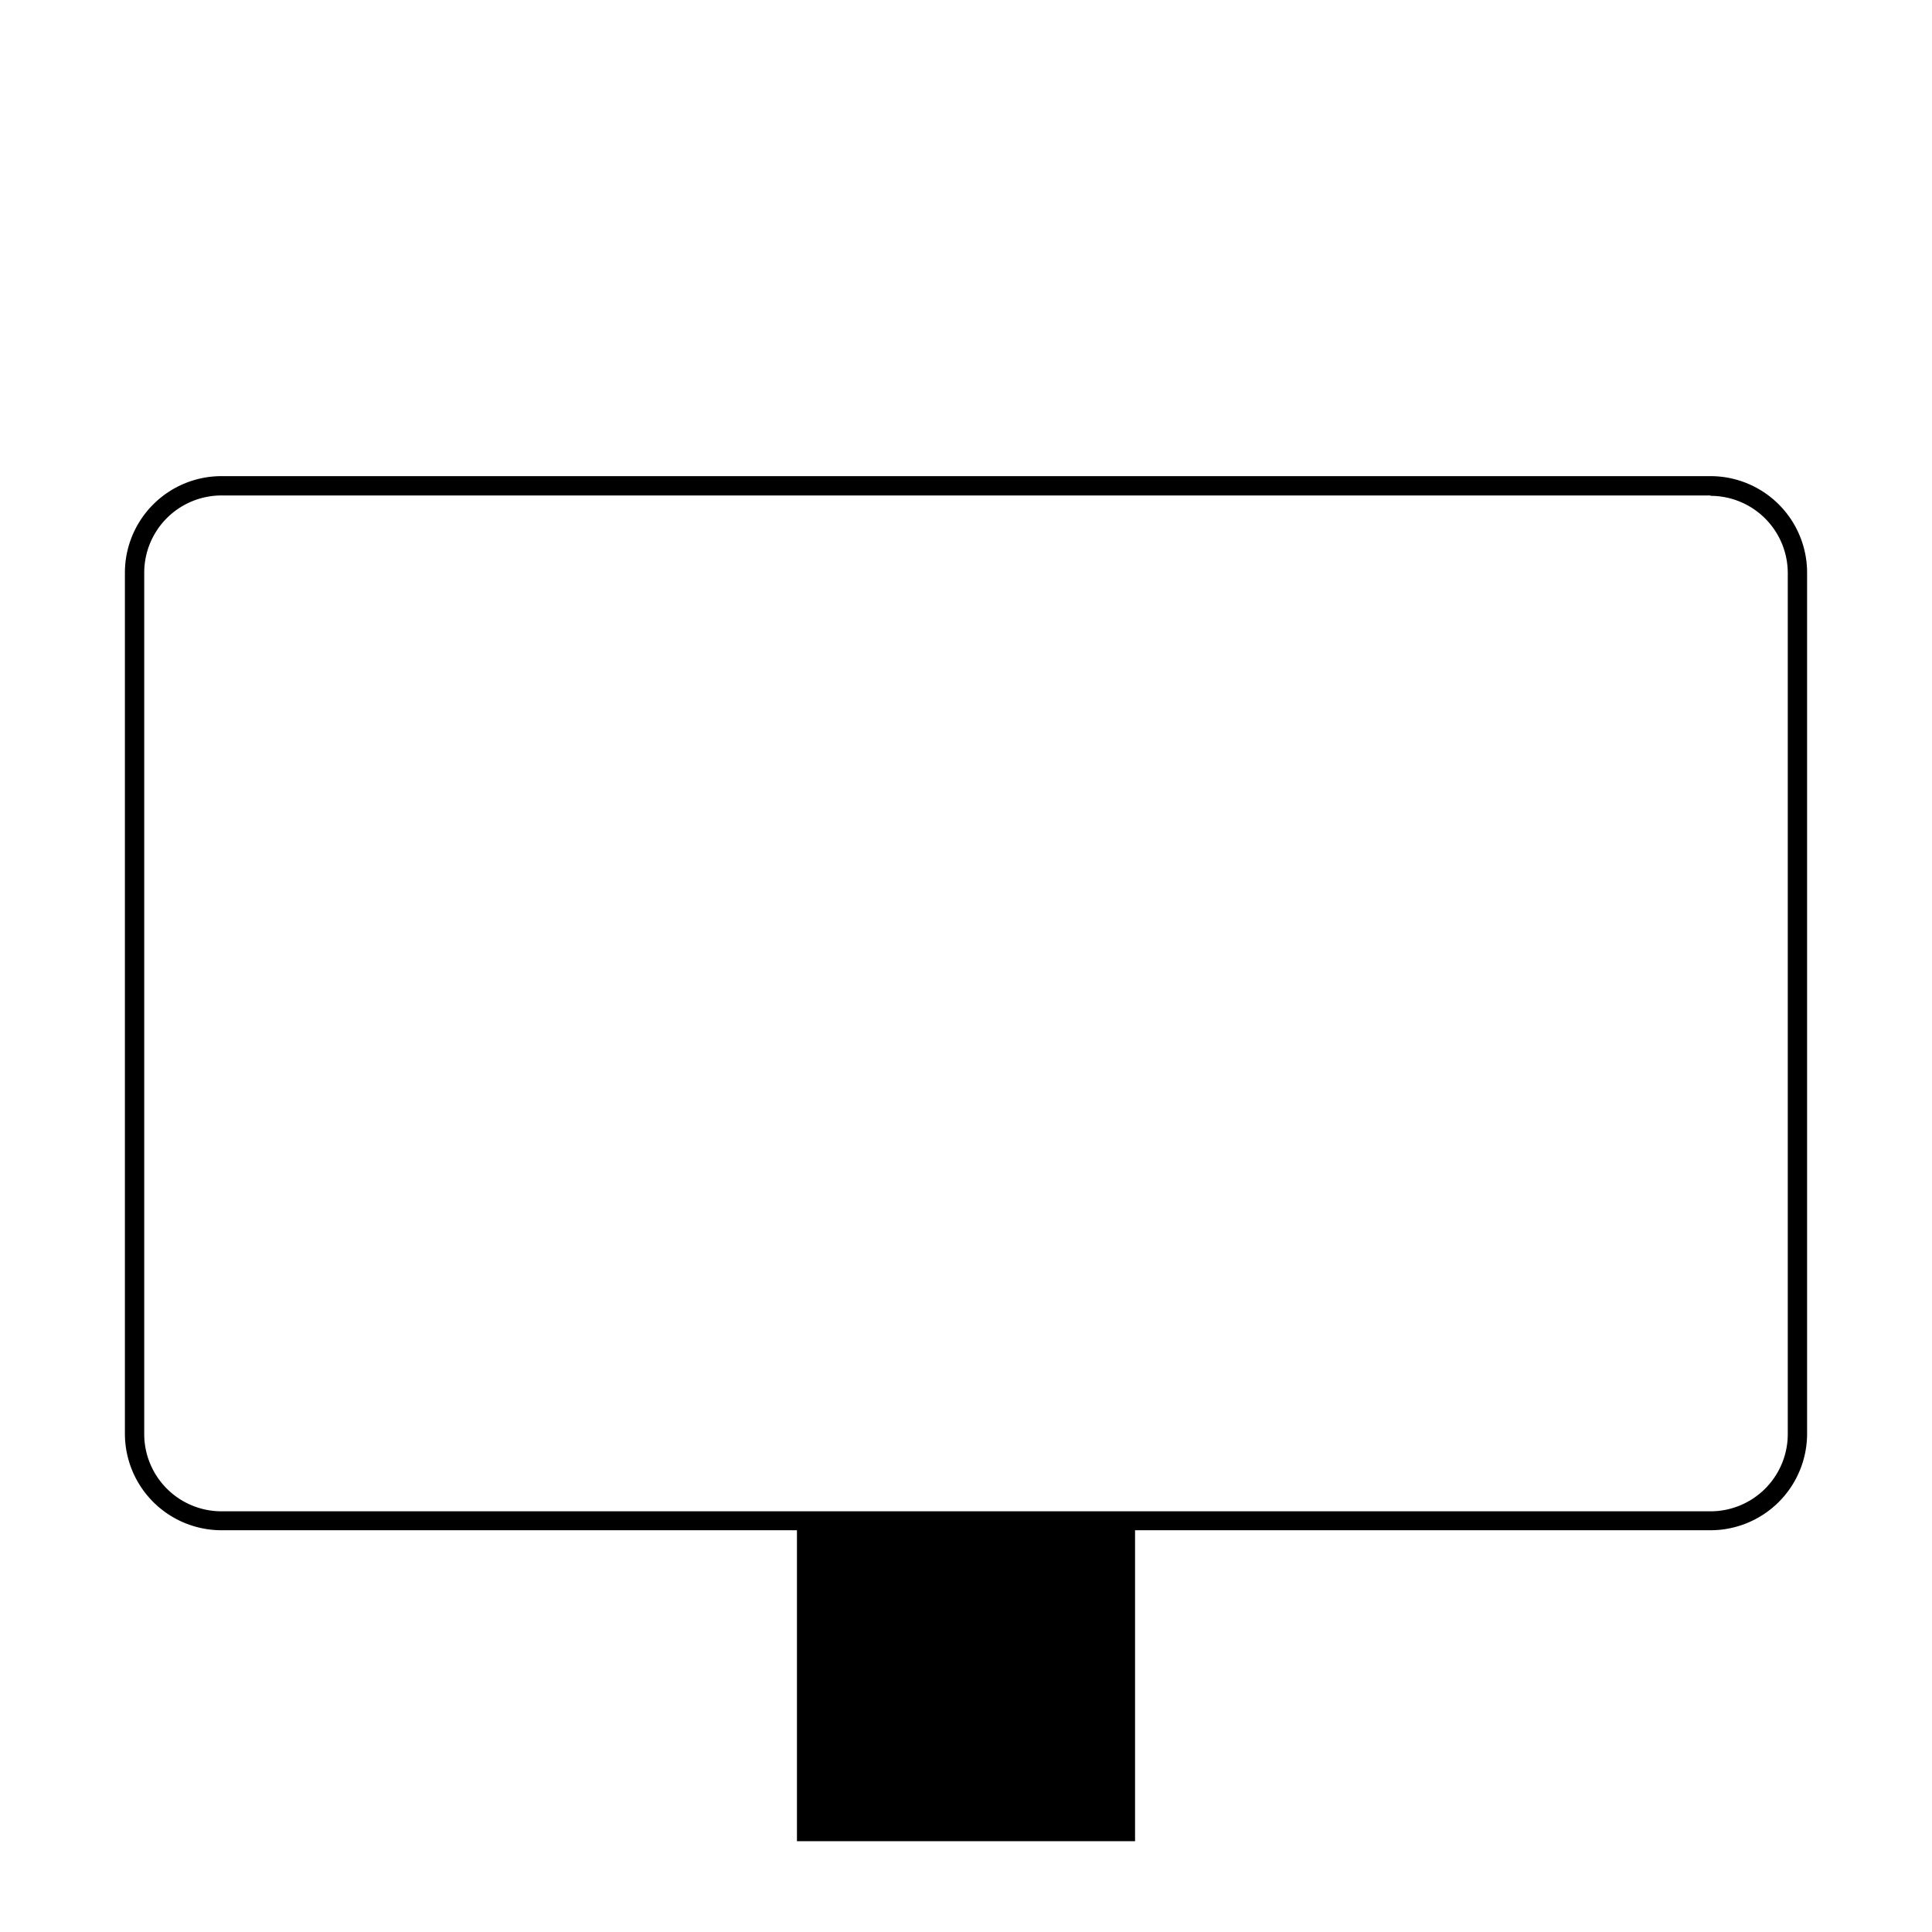 <svg xmlns="http://www.w3.org/2000/svg" viewBox="0 0 200 200"><defs><style>.cls-1{fill:none;stroke:#000;stroke-miterlimit:10;stroke-width:35px;}</style></defs><g id="Lag_4" data-name="Lag 4"><line class="cls-1" x1="100" y1="158.01" x2="100" y2="190.6"/><path d="M177.07,51.33a8,8,0,0,1,8,8v89.12a8,8,0,0,1-8,8H22.93a8,8,0,0,1-8-8V59.29a8,8,0,0,1,8-8H177.07m0-2H22.93a10,10,0,0,0-10,10v89.12a10,10,0,0,0,10,10H177.07a10,10,0,0,0,10-10V59.29a10,10,0,0,0-10-10Z"/></g></svg>